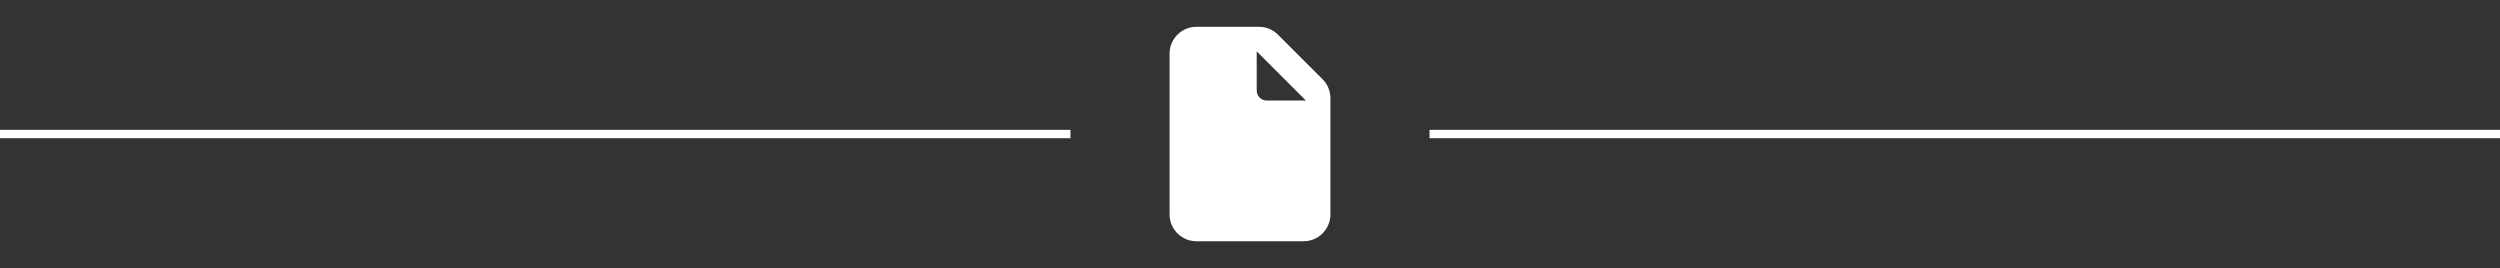 <?xml version="1.0" encoding="UTF-8"?>
<svg id="Layer_1" xmlns="http://www.w3.org/2000/svg" version="1.1" viewBox="0 0 5968.982 640">
  <rect x="0" y="0" width="5968.982" height="640" fill="#333333" stroke="none"/>
  <!-- Generator: Adobe Illustrator 29.8.1, SVG Export Plug-In . SVG Version: 2.1.1 Build 2)  -->
  <defs>
    <style>
      .st0 {
        fill: #fff;
      }
    </style>
  </defs>
  <rect class="st0" y="310" width="2555.856" height="20"/>
  <rect class="st0" x="3413.127" y="310" width="2555.855" height="20"/>
  <path class="st0" d="M2856.492,64c-35.3,0-64,28.7-64,64v384c0,35.3,28.7,64,64,64h256c35.3,0,64-28.7,64-64V234.5c0-17-6.7-33.3-18.7-45.3l-106.6-106.5c-12-12-28.2-18.7-45.2-18.7h-149.5ZM3117.992,240h-93.5c-13.3,0-24-10.7-24-24v-93.5l117.5,117.5Z"/>
</svg>